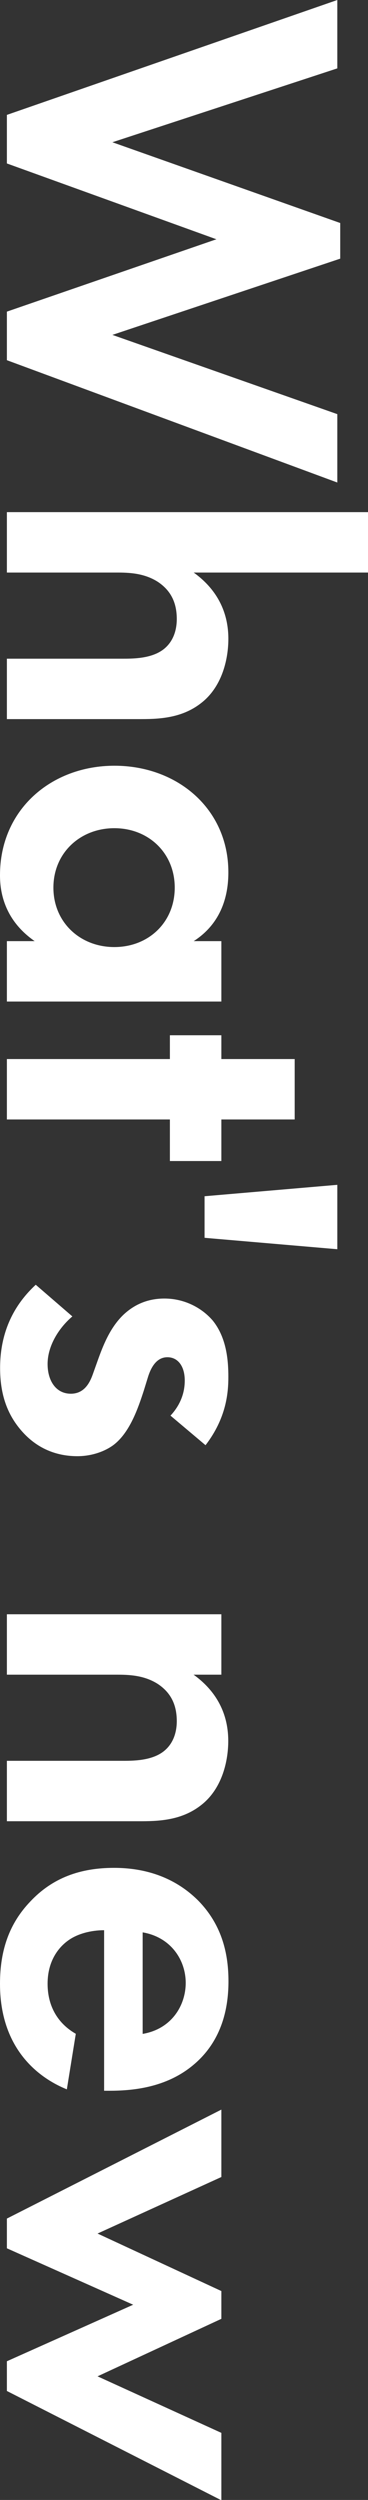 <?xml version="1.0" encoding="UTF-8"?><svg id="_レイヤー_2" xmlns="http://www.w3.org/2000/svg" viewBox="0 0 34.18 232.16"><rect x="0" y="0" width="34.18" height="232.16" fill="#333333" stroke="none"/><g id="_レイヤー_3"><path d="m.64,15.18v-4.51L31.33,0v6.35l-20.89,6.86,21.16,7.5v3.31l-21.16,7.08,20.89,7.36v6.35L.64,33.45v-4.51l19.46-6.72L.64,15.18Z" fill="#fff"/><path d="m34.18,47.56v5.61h-16.19c1.47,1.06,3.22,2.94,3.22,6.16,0,1.75-.51,4.33-2.44,5.89-1.7,1.38-3.68,1.56-5.61,1.56H.64v-5.61h10.86c1.1,0,2.85-.05,3.91-1.06.92-.87,1.01-2.07,1.01-2.62,0-1.47-.51-2.62-1.75-3.45-1.29-.83-2.71-.87-3.86-.87H.64v-5.61h33.54Z" fill="#fff"/><path d="m20.56,87.4v5.61H.64v-5.61h2.58c-2.9-2.02-3.22-4.69-3.22-6.12,0-6.12,4.79-10.17,10.63-10.17s10.58,4,10.58,9.89c0,1.52-.28,4.51-3.22,6.4h2.58Zm-9.94-10.49c-3.17,0-5.66,2.3-5.66,5.52s2.48,5.52,5.66,5.52,5.61-2.3,5.61-5.52-2.44-5.52-5.61-5.52Z" fill="#fff"/><path d="m15.78,103.96H.64v-5.61h15.14v-2.21h4.78v2.21h6.81v5.61h-6.81v3.86h-4.78v-3.86Z" fill="#fff"/><path d="m19,114.95v-3.86l12.33-1.06v5.98l-12.33-1.06Z" fill="#fff"/><path d="m15.83,131.47c1.24-1.33,1.33-2.67,1.33-3.27,0-1.33-.64-2.16-1.61-2.16-.51,0-1.29.23-1.79,1.79l-.41,1.33c-.51,1.56-1.29,3.91-2.85,5.06-.83.6-2.03,1.01-3.31,1.01-1.79,0-3.59-.6-5.06-2.21-1.47-1.61-2.12-3.54-2.12-5.98,0-4.14,1.98-6.49,3.31-7.73l3.4,2.94c-1.29,1.1-2.3,2.76-2.3,4.42,0,1.56.78,2.76,2.16,2.76,1.24,0,1.75-1.01,2.02-1.75l.46-1.29c.51-1.43,1.15-3.08,2.39-4.28.97-.92,2.21-1.52,3.82-1.52,1.93,0,3.54.92,4.51,2.07,1.24,1.56,1.43,3.59,1.43,5.2,0,1.47-.18,3.82-2.12,6.35l-3.27-2.76Z" fill="#fff"/><path d="m20.56,149.91v5.61h-2.58c1.47,1.06,3.22,2.94,3.22,6.16,0,1.75-.51,4.33-2.44,5.89-1.7,1.38-3.68,1.56-5.61,1.56H.64v-5.61h10.86c1.1,0,2.85-.05,3.91-1.06.92-.87,1.01-2.07,1.01-2.62,0-1.47-.51-2.62-1.75-3.45-1.29-.83-2.71-.87-3.86-.87H.64v-5.61h19.92Z" fill="#fff"/><path d="m6.21,194.03c-1.47-.6-6.21-2.85-6.21-9.8,0-3.22.92-5.66,2.81-7.64,2.07-2.21,4.65-3.13,7.78-3.13,3.96,0,6.39,1.61,7.82,3.04,2.3,2.35,2.81,5.11,2.81,7.5,0,4.05-1.61,6.39-3.27,7.77-2.53,2.12-5.66,2.39-7.82,2.39h-.46v-14.91c-1.2,0-2.48.32-3.36.97-.83.6-1.89,1.84-1.89,4s1.01,3.73,2.62,4.65l-.83,5.15Zm7.04-5.15c2.71-.46,4-2.67,4-4.74s-1.33-4.23-4-4.69v9.43Z" fill="#fff"/><path d="m.64,208.79v-2.76l19.92-10.12v6.26l-11.5,5.25,11.5,5.34v2.58l-11.5,5.34,11.5,5.25v6.26L.64,222.04v-2.76l11.73-5.25-11.73-5.24Z" fill="#fff"/></g></svg>